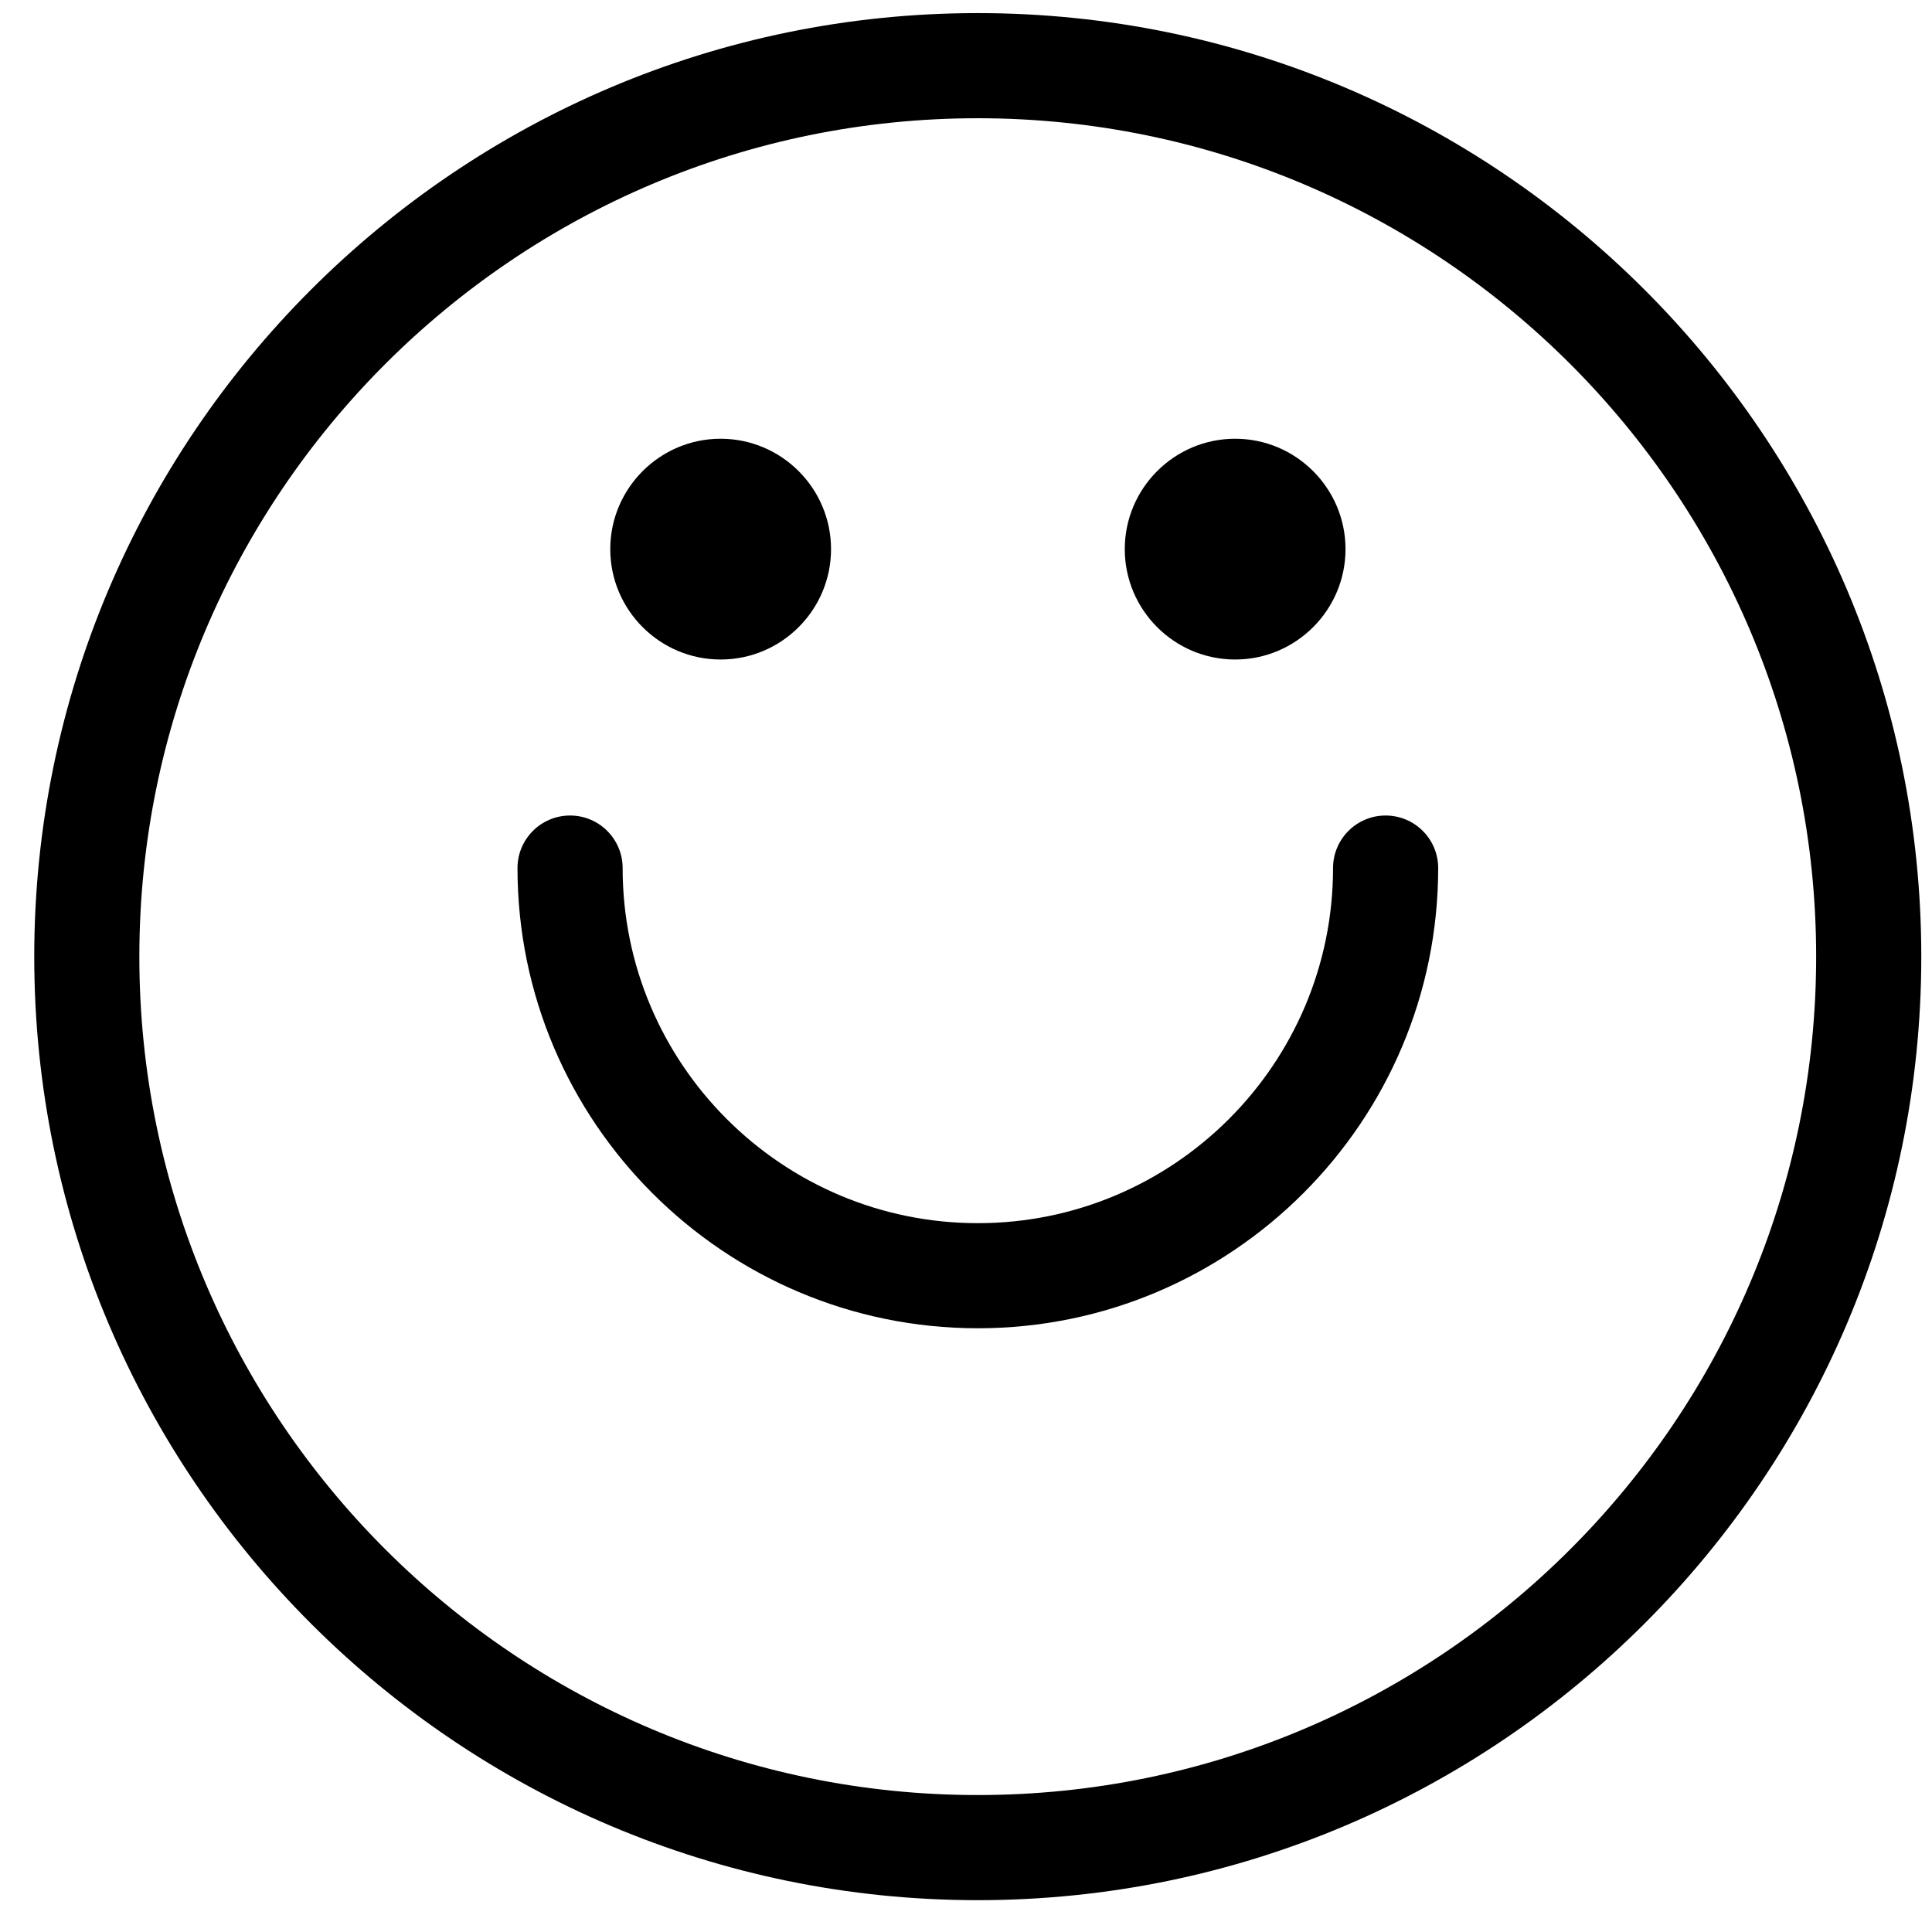 <svg xmlns="http://www.w3.org/2000/svg" fill="none" viewBox="0 0 55 55" height="55" width="55">
<path fill="black" d="M27.835 54.094C13.024 54.094 0.975 42.044 0.975 27.234C0.975 12.423 13.024 0.373 27.835 0.373C42.645 0.373 54.695 12.423 54.695 27.234C54.695 42.044 42.645 54.094 27.835 54.094ZM27.835 3.366C14.674 3.366 3.967 14.073 3.967 27.234C3.967 40.395 14.674 51.101 27.835 51.101C40.996 51.101 51.702 40.395 51.702 27.234C51.702 14.073 40.996 3.366 27.835 3.366Z"></path>
<path fill="black" d="M27.837 37.813C20.613 37.813 14.732 31.936 14.732 24.712C14.732 23.886 15.402 23.216 16.229 23.216C17.056 23.216 17.725 23.886 17.725 24.712C17.725 30.286 22.259 34.821 27.837 34.821C33.415 34.821 37.949 30.286 37.949 24.712C37.949 23.886 38.619 23.216 39.445 23.216C40.272 23.216 40.942 23.886 40.942 24.712C40.942 31.936 35.065 37.813 27.837 37.813Z"></path>
<path fill="black" d="M20.516 18.682C22.199 18.682 23.565 17.316 23.565 15.633C23.565 13.949 22.199 12.584 20.516 12.584C18.832 12.584 17.467 13.949 17.467 15.633C17.467 17.316 18.832 18.682 20.516 18.682Z"></path>
<path fill="black" d="M20.515 18.775C18.783 18.775 17.373 17.365 17.373 15.633C17.373 13.901 18.783 12.49 20.515 12.49C22.247 12.49 23.658 13.901 23.658 15.633C23.658 17.365 22.247 18.775 20.515 18.775ZM20.515 12.677C18.884 12.677 17.56 14.002 17.56 15.633C17.56 17.264 18.884 18.588 20.515 18.588C22.146 18.588 23.471 17.264 23.471 15.633C23.471 14.002 22.146 12.677 20.515 12.677Z"></path>
<path fill="black" d="M35.162 18.682C36.846 18.682 38.211 17.316 38.211 15.633C38.211 13.949 36.846 12.584 35.162 12.584C33.479 12.584 32.113 13.949 32.113 15.633C32.113 17.316 33.479 18.682 35.162 18.682Z"></path>
<path fill="black" d="M35.162 18.775C33.43 18.775 32.02 17.365 32.02 15.633C32.02 13.901 33.43 12.49 35.162 12.49C36.894 12.49 38.304 13.901 38.304 15.633C38.304 17.365 36.894 18.775 35.162 18.775ZM35.162 12.677C33.531 12.677 32.207 14.002 32.207 15.633C32.207 17.264 33.531 18.588 35.162 18.588C36.793 18.588 38.117 17.264 38.117 15.633C38.117 14.002 36.793 12.677 35.162 12.677Z"></path>
</svg>
